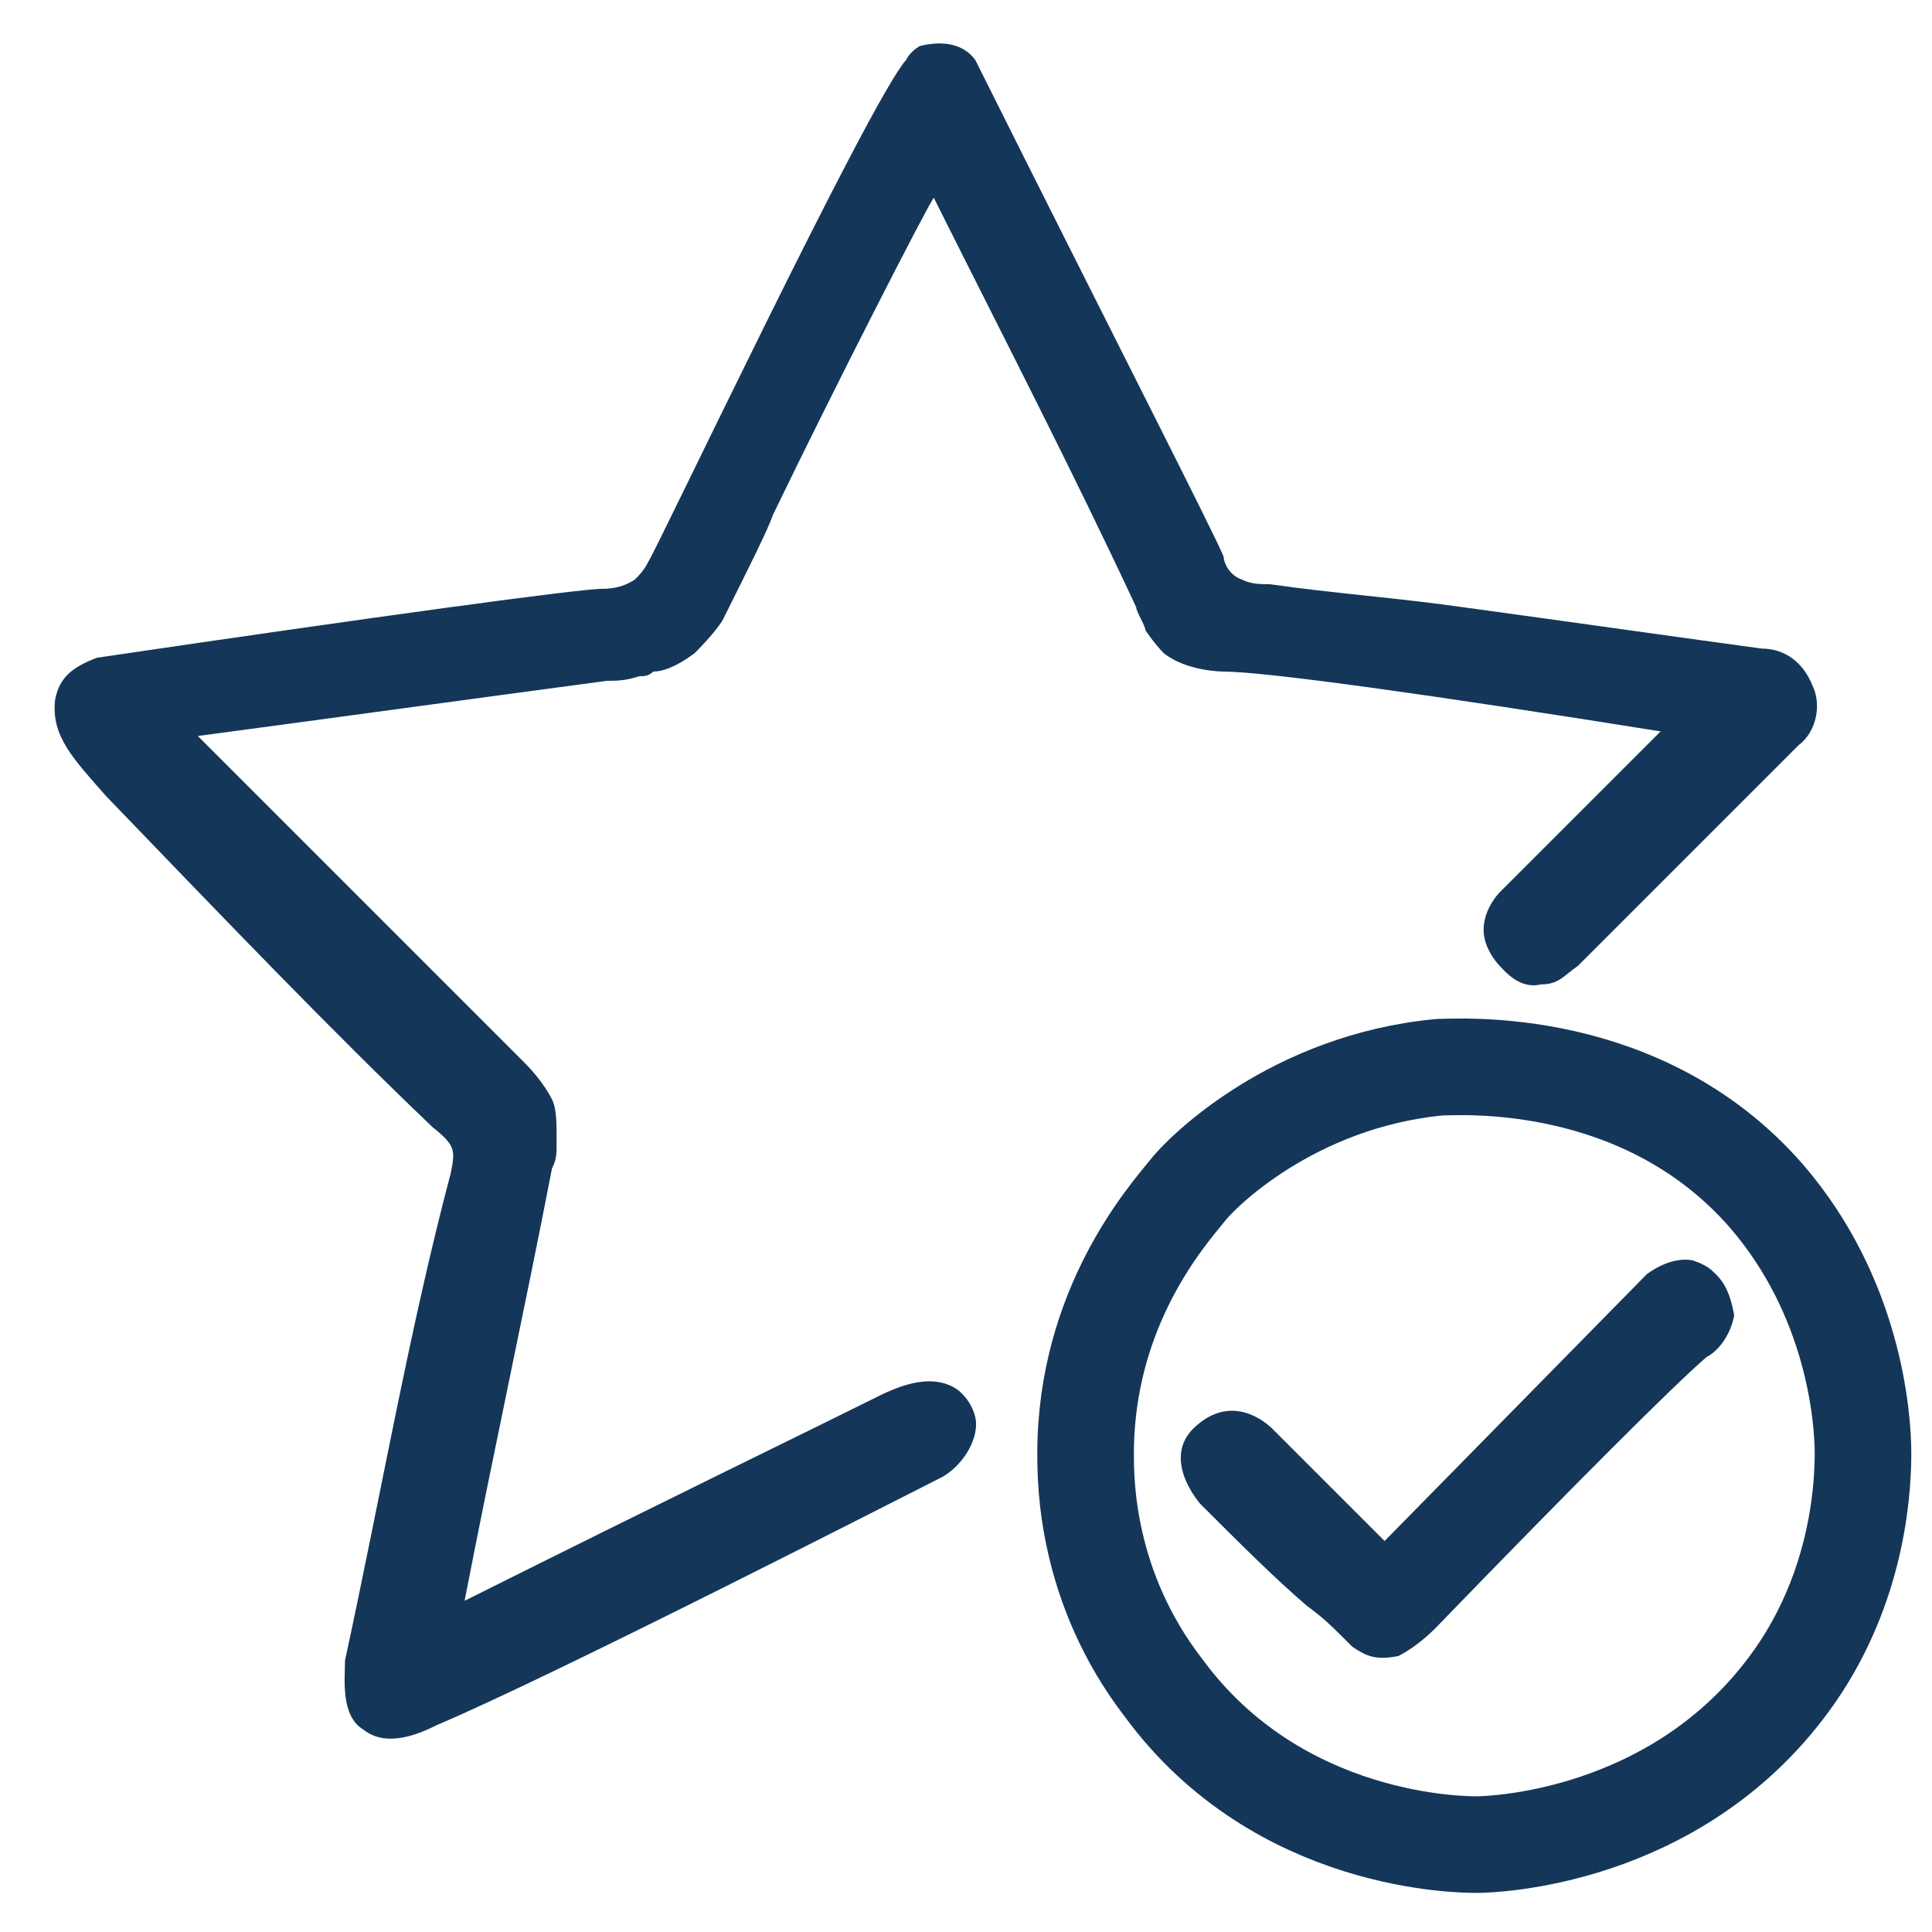 <?xml version="1.0" encoding="utf-8"?>
<!-- Generator: Adobe Illustrator 19.0.0, SVG Export Plug-In . SVG Version: 6.00 Build 0)  -->
<svg version="1.1" id="Camada_2" xmlns="http://www.w3.org/2000/svg" xmlns:xlink="http://www.w3.org/1999/xlink" x="0px" y="0px"
	 viewBox="-458 260 42 42" style="enable-background:new -458 260 42 42;" xml:space="preserve">
<style type="text/css">
	.st0{fill:none;stroke:#143659;stroke-width:2.1;stroke-miterlimit:10;}
	.st1{fill:#143659;}
</style>
<path class="st0" d="M-425.9,300.1c-0.3,0-4.3,0-6.8-3.4c-1.7-2.2-1.7-4.5-1.7-5.1c0-3.2,1.8-5.2,2.2-5.7c0.3-0.4,2.3-2.4,5.5-2.7
	c0.4,0,4.4-0.3,7.1,2.8c1.9,2.2,2.1,4.8,2.1,5.6c0,1-0.2,3.1-1.6,5C-421.6,300-425.6,300.1-425.9,300.1z"/>
<path class="st1" d="M-450.5,296.1c0,0.4-0.1,1.2,0.4,1.5c0.5,0.4,1.2,0.1,1.6-0.1c2.6-1.1,10.4-5.1,11-5.4c0.5-0.3,0.8-0.9,0.7-1.3
	c-0.1-0.4-0.4-0.6-0.4-0.6c-0.6-0.4-1.4,0-1.8,0.2c-1.2,0.6-4.5,2.2-8.9,4.4c0.6-3.1,1.3-6.3,1.9-9.4c0.1-0.2,0.1-0.3,0.1-0.6
	c0-0.4,0-0.7-0.1-0.9c-0.1-0.2-0.3-0.5-0.6-0.8c-0.3-0.3-0.5-0.5-0.6-0.6c0,0-1.3-1.3-3.9-3.9c-0.6-0.6-1.5-1.5-2.6-2.6
	c3-0.4,5.9-0.8,8.9-1.2c0.2,0,0.4,0,0.7-0.1c0.1,0,0.2,0,0.3-0.1c0.2,0,0.5-0.1,0.9-0.4c0.1-0.1,0.4-0.4,0.6-0.7
	c0.6-1.2,1-2,1.1-2.3c1.3-2.7,3.4-6.8,3.5-6.9c1.5,3,3,5.9,4.4,8.9c0,0.1,0.2,0.4,0.2,0.5c0,0,0,0,0,0c0,0,0.2,0.3,0.4,0.5
	c0.5,0.4,1.3,0.4,1.3,0.4c0.9,0,4.5,0.5,9.5,1.3c-1.2,1.2-2.3,2.3-3.5,3.5c0,0-0.5,0.5-0.3,1.1c0.1,0.3,0.3,0.5,0.4,0.6
	c0.1,0.1,0.4,0.4,0.8,0.3l0,0c0.4,0,0.5-0.2,0.8-0.4c1.6-1.6,3.2-3.2,4.8-4.8c0.4-0.3,0.5-0.9,0.3-1.3c-0.2-0.5-0.6-0.8-1.1-0.8
	c-2.2-0.3-4.3-0.6-6.5-0.9c-1.4-0.2-2.8-0.3-4.2-0.5c-0.2,0-0.4,0-0.6-0.1c-0.3-0.1-0.4-0.4-0.4-0.5c-0.2-0.5-2.4-4.8-5.4-10.8
	c-0.3-0.4-0.8-0.4-1.2-0.3c0,0-0.2,0.1-0.3,0.3c-0.8,0.9-5.4,10.6-5.6,10.9c-0.1,0.2-0.2,0.3-0.3,0.4c-0.3,0.2-0.6,0.2-0.7,0.2
	c-0.5,0-4.9,0.6-11,1.5c-0.5,0.2-0.8,0.4-0.9,0.9c-0.1,0.8,0.4,1.3,1.1,2.1c2.6,2.7,4.9,5.1,7.1,7.2c0.5,0.4,0.5,0.5,0.4,1
	C-449.1,288.9-449.7,292.4-450.5,296.1z"/>
<path class="st1" d="M-431.9,292.7c0,0-0.9-1-0.1-1.7c0.9-0.8,1.7,0.1,1.7,0.1l2.4,2.4l5.7-5.8c0,0,0.5-0.4,1-0.3
	c0.3,0.1,0.4,0.2,0.5,0.3c0.1,0.1,0.3,0.3,0.4,0.9c-0.1,0.5-0.4,0.8-0.6,0.9c-0.7,0.6-2.9,2.8-5.9,5.9c-0.3,0.3-0.6,0.5-0.8,0.6
	c-0.5,0.1-0.7,0-1-0.2c-0.5-0.5-0.6-0.6-1-0.9C-430.3,294.3-431.1,293.5-431.9,292.7z"/>
</svg>
